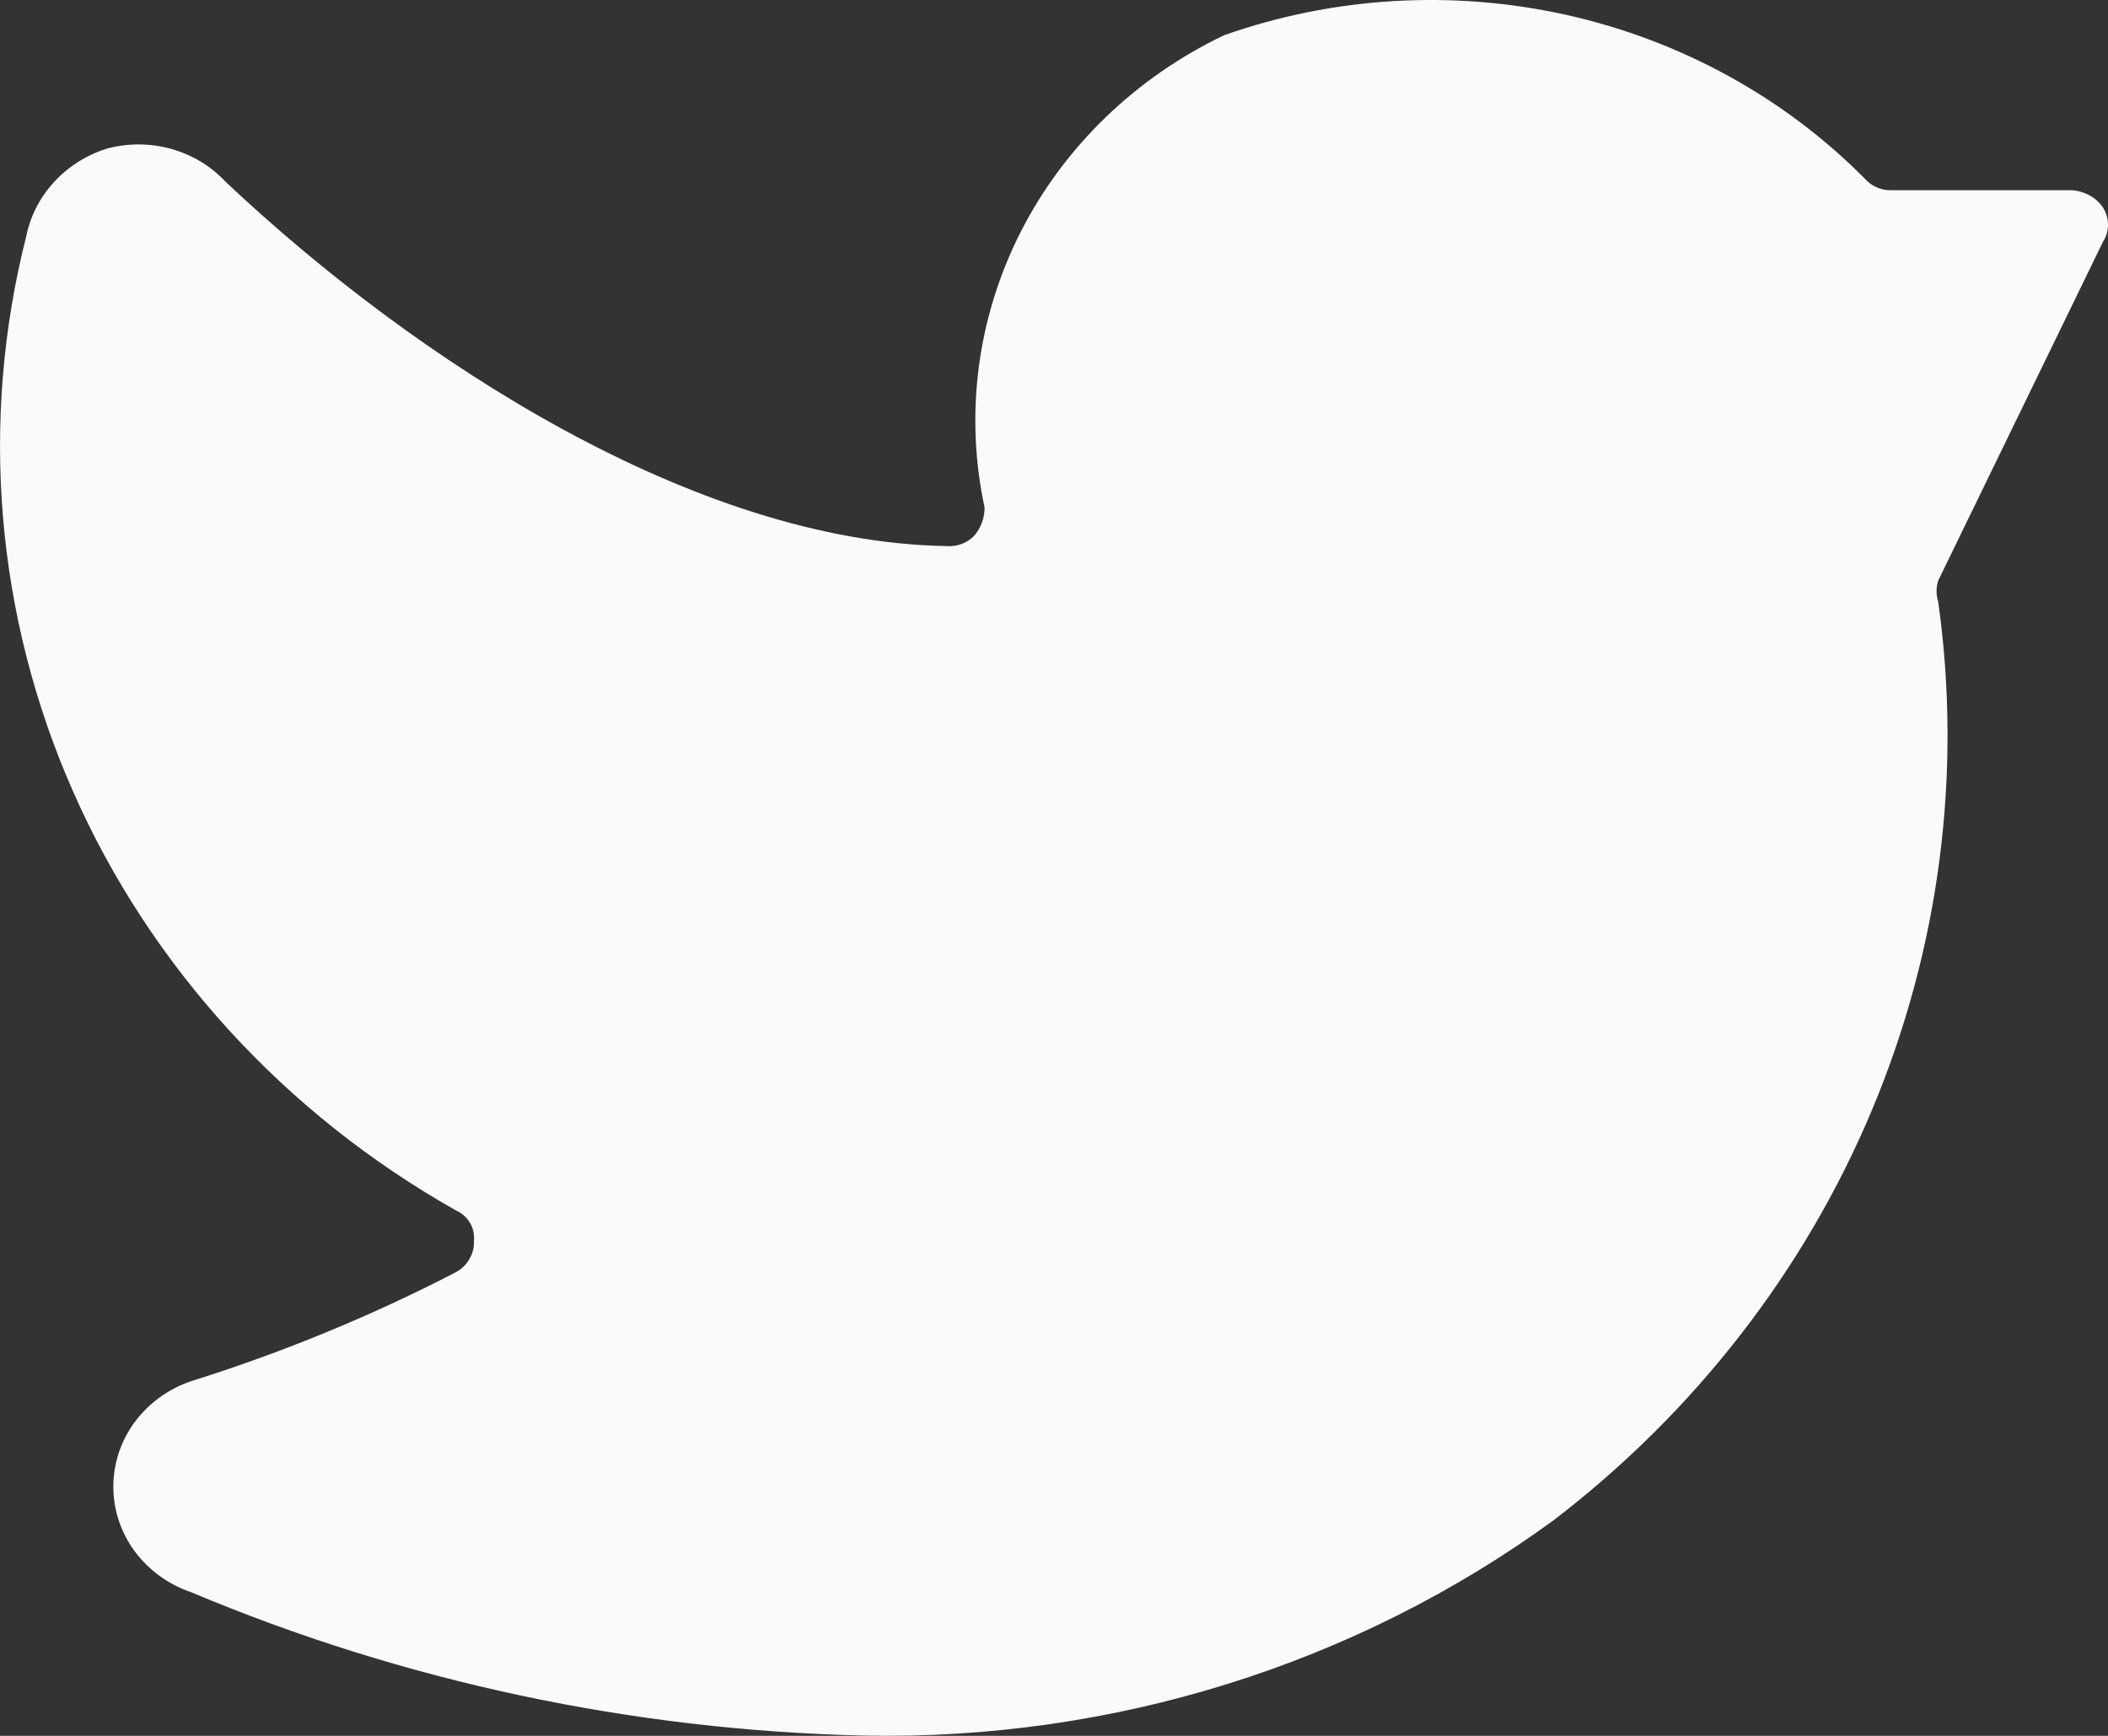 <svg width="17" height="14" viewBox="0 0 17 14" fill="none" xmlns="http://www.w3.org/2000/svg">
<rect x="0" y="0" width="17" height="14" fill="#333333" stroke="none"/>
<path d="M16.959 1.951C16.986 1.909 17 1.861 17 1.812C17 1.763 16.986 1.715 16.959 1.673C16.931 1.632 16.894 1.599 16.85 1.575C16.805 1.551 16.756 1.537 16.706 1.534H15.257C15.216 1.536 15.174 1.528 15.137 1.512C15.099 1.496 15.066 1.472 15.039 1.441C14.39 0.786 13.555 0.327 12.636 0.121C11.718 -0.084 10.757 -0.028 9.872 0.284C9.157 0.626 8.58 1.184 8.23 1.873C7.881 2.562 7.779 3.342 7.94 4.092C7.941 4.176 7.911 4.258 7.855 4.323C7.826 4.352 7.79 4.375 7.75 4.389C7.711 4.403 7.668 4.408 7.626 4.404C5.609 4.369 3.352 2.911 1.818 1.465C1.701 1.339 1.549 1.248 1.381 1.201C1.212 1.154 1.033 1.153 0.864 1.198C0.7 1.249 0.552 1.342 0.438 1.466C0.323 1.59 0.245 1.741 0.212 1.904C-0.167 3.397 -0.035 4.968 0.589 6.383C1.213 7.798 2.296 8.983 3.678 9.763C3.725 9.784 3.764 9.819 3.79 9.862C3.816 9.906 3.827 9.956 3.822 10.006C3.825 10.057 3.813 10.107 3.787 10.152C3.762 10.197 3.724 10.235 3.678 10.26C2.994 10.614 2.279 10.908 1.54 11.14C1.357 11.202 1.199 11.318 1.086 11.47C0.974 11.622 0.914 11.804 0.914 11.99C0.914 12.177 0.974 12.359 1.086 12.511C1.199 12.663 1.357 12.779 1.54 12.841C3.256 13.563 5.101 13.956 6.974 13.998C8.976 14.036 10.934 13.424 12.528 12.262C13.668 11.389 14.553 10.249 15.097 8.951C15.641 7.653 15.825 6.242 15.631 4.855C15.613 4.799 15.613 4.738 15.631 4.682L16.959 1.951Z" fill="#FAFAFA"/>
</svg>
